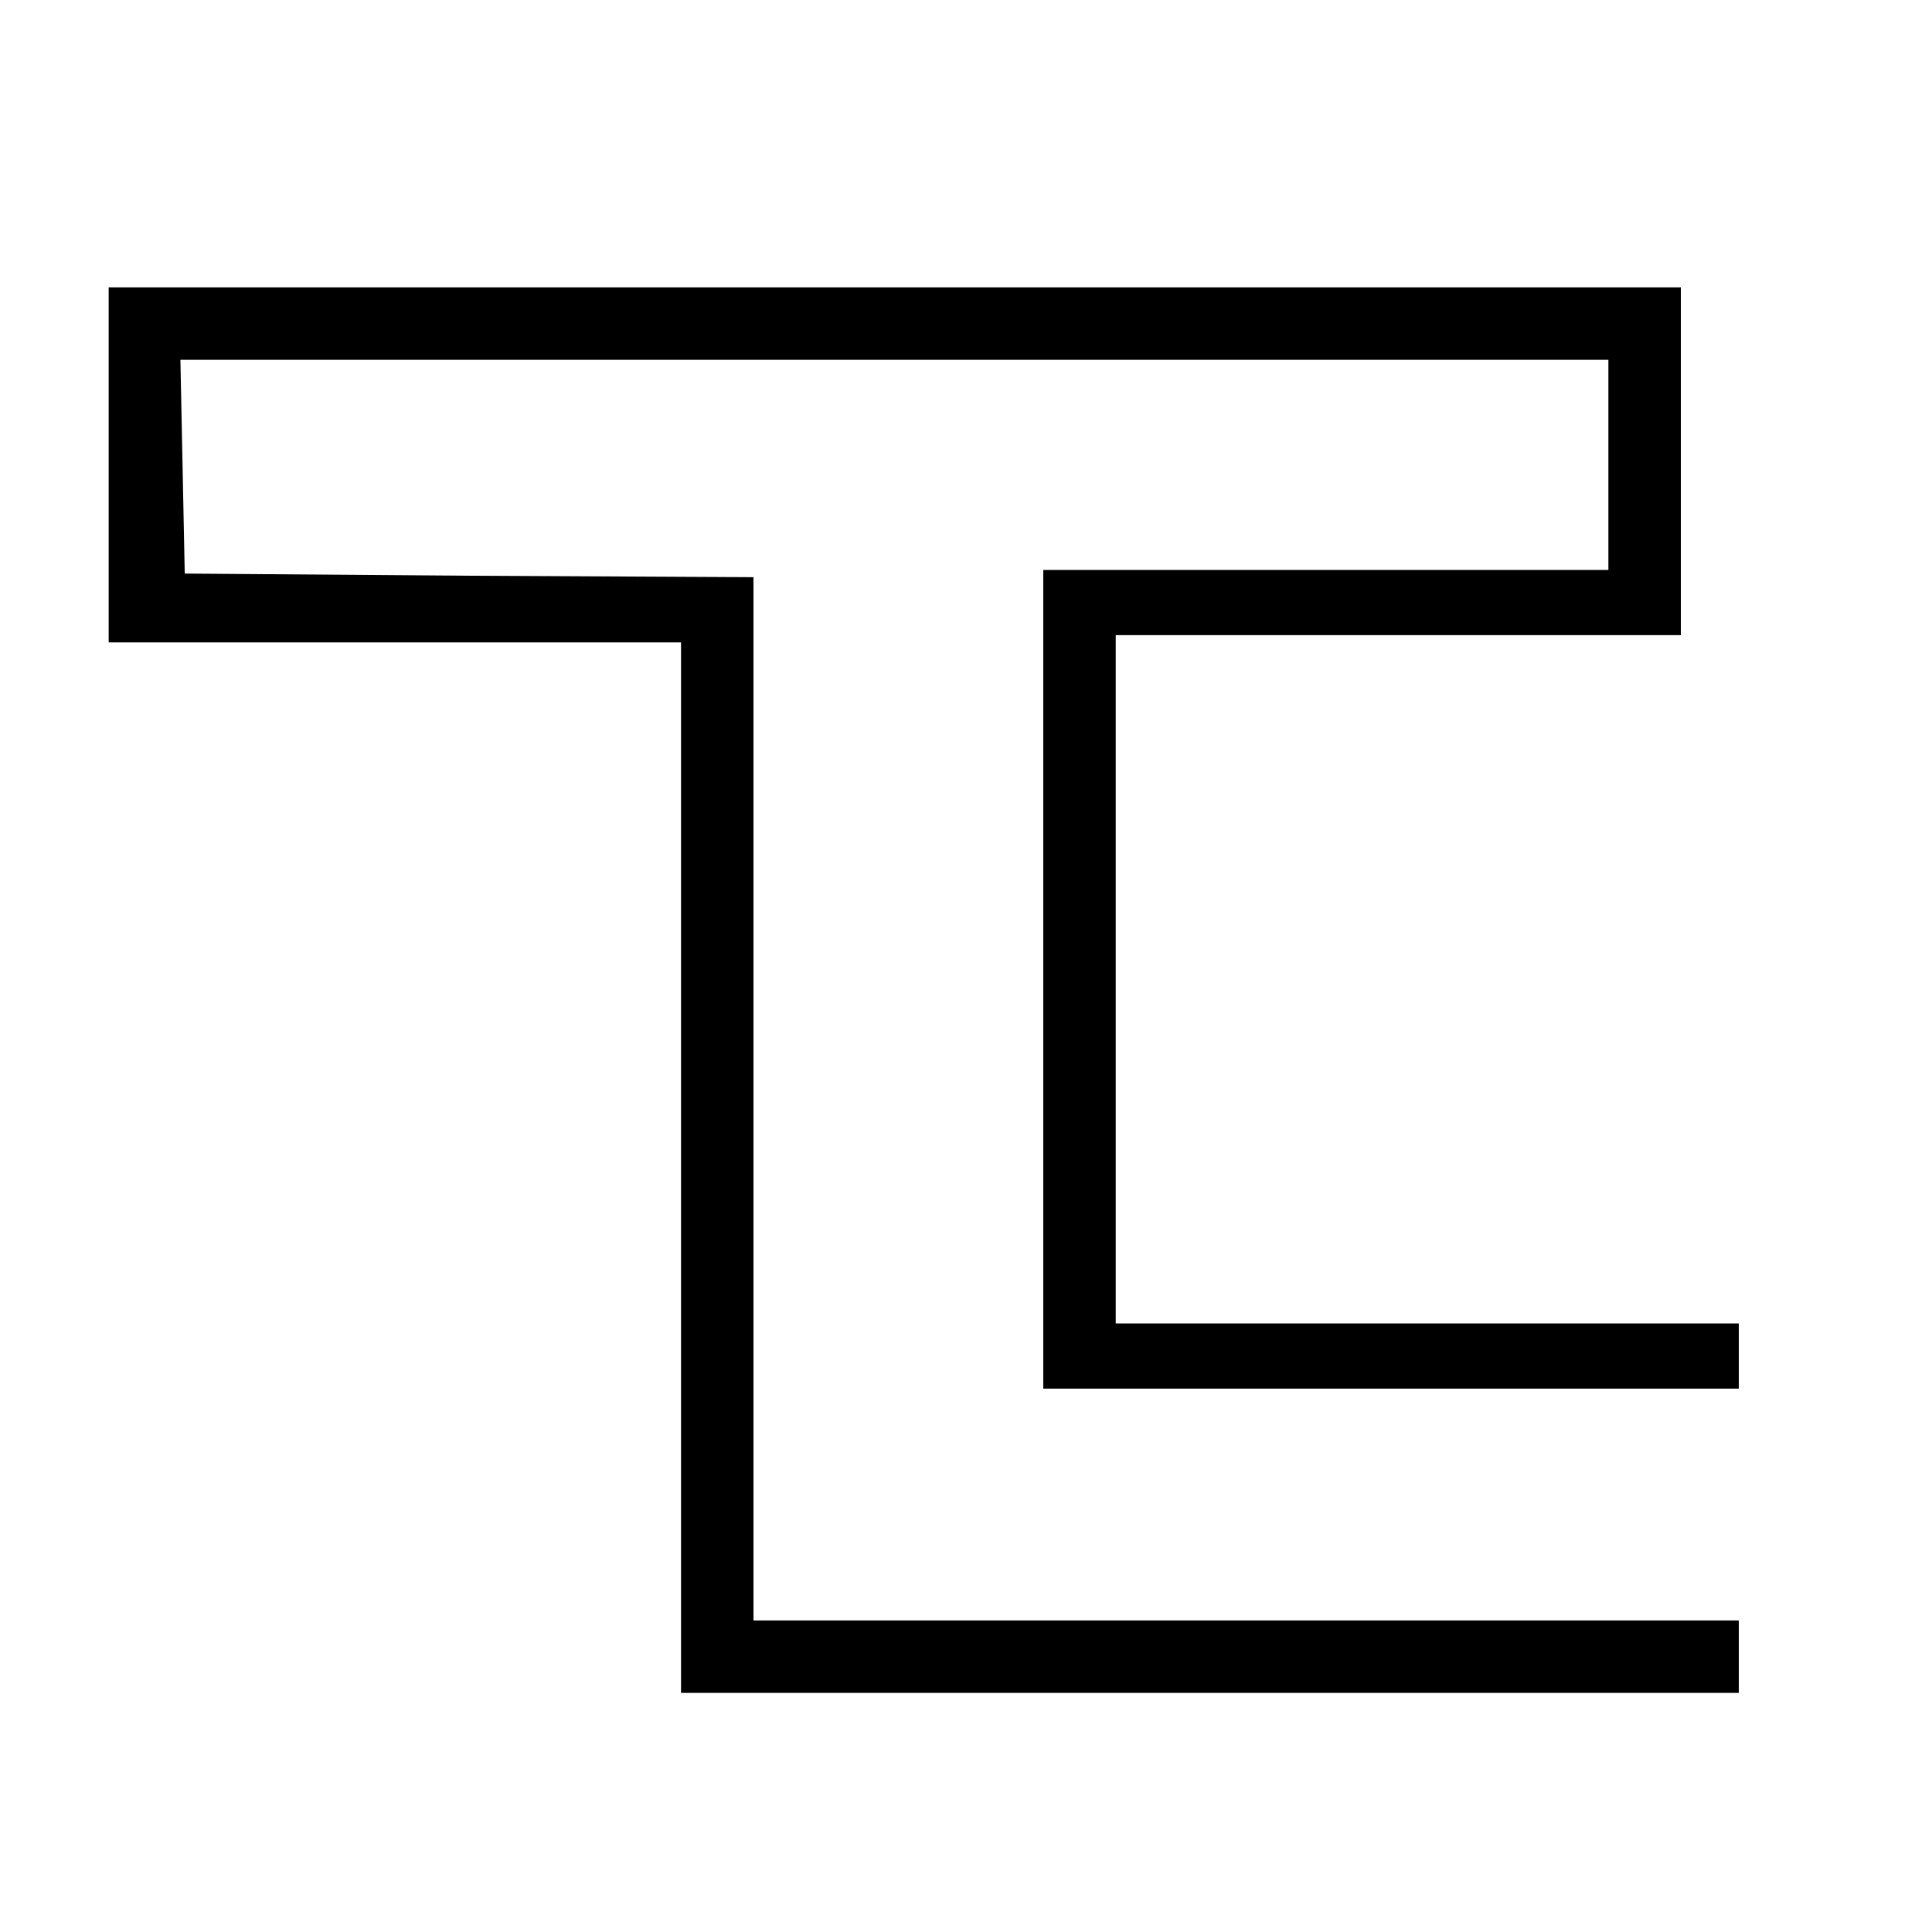 <?xml version="1.0" standalone="no"?>
<!DOCTYPE svg PUBLIC "-//W3C//DTD SVG 20010904//EN"
 "http://www.w3.org/TR/2001/REC-SVG-20010904/DTD/svg10.dtd">
<svg version="1.0" xmlns="http://www.w3.org/2000/svg"
 width="16pt" height="16pt" viewBox="0 0 16 16"
 preserveAspectRatio="xMidYMid meet">
<g transform="translate(0,16) scale(0.006,-0.006)"
fill="#000000" stroke="none">
<path d="M150 2025 l0 -245 395 0 395 0 0 -725 0 -725 730 0 730 0 0 50 0 50
-680 0 -680 0 0 720 0 720 -392 2 -393 3 -3 148 -3 147 986 0 985 0 0 -145 0
-145 -390 0 -390 0 0 -565 0 -565 480 0 480 0 0 45 0 45 -430 0 -430 0 0 475
0 475 390 0 390 0 0 240 0 240 -1085 0 -1085 0 0 -245z"/>
</g>
</svg>
